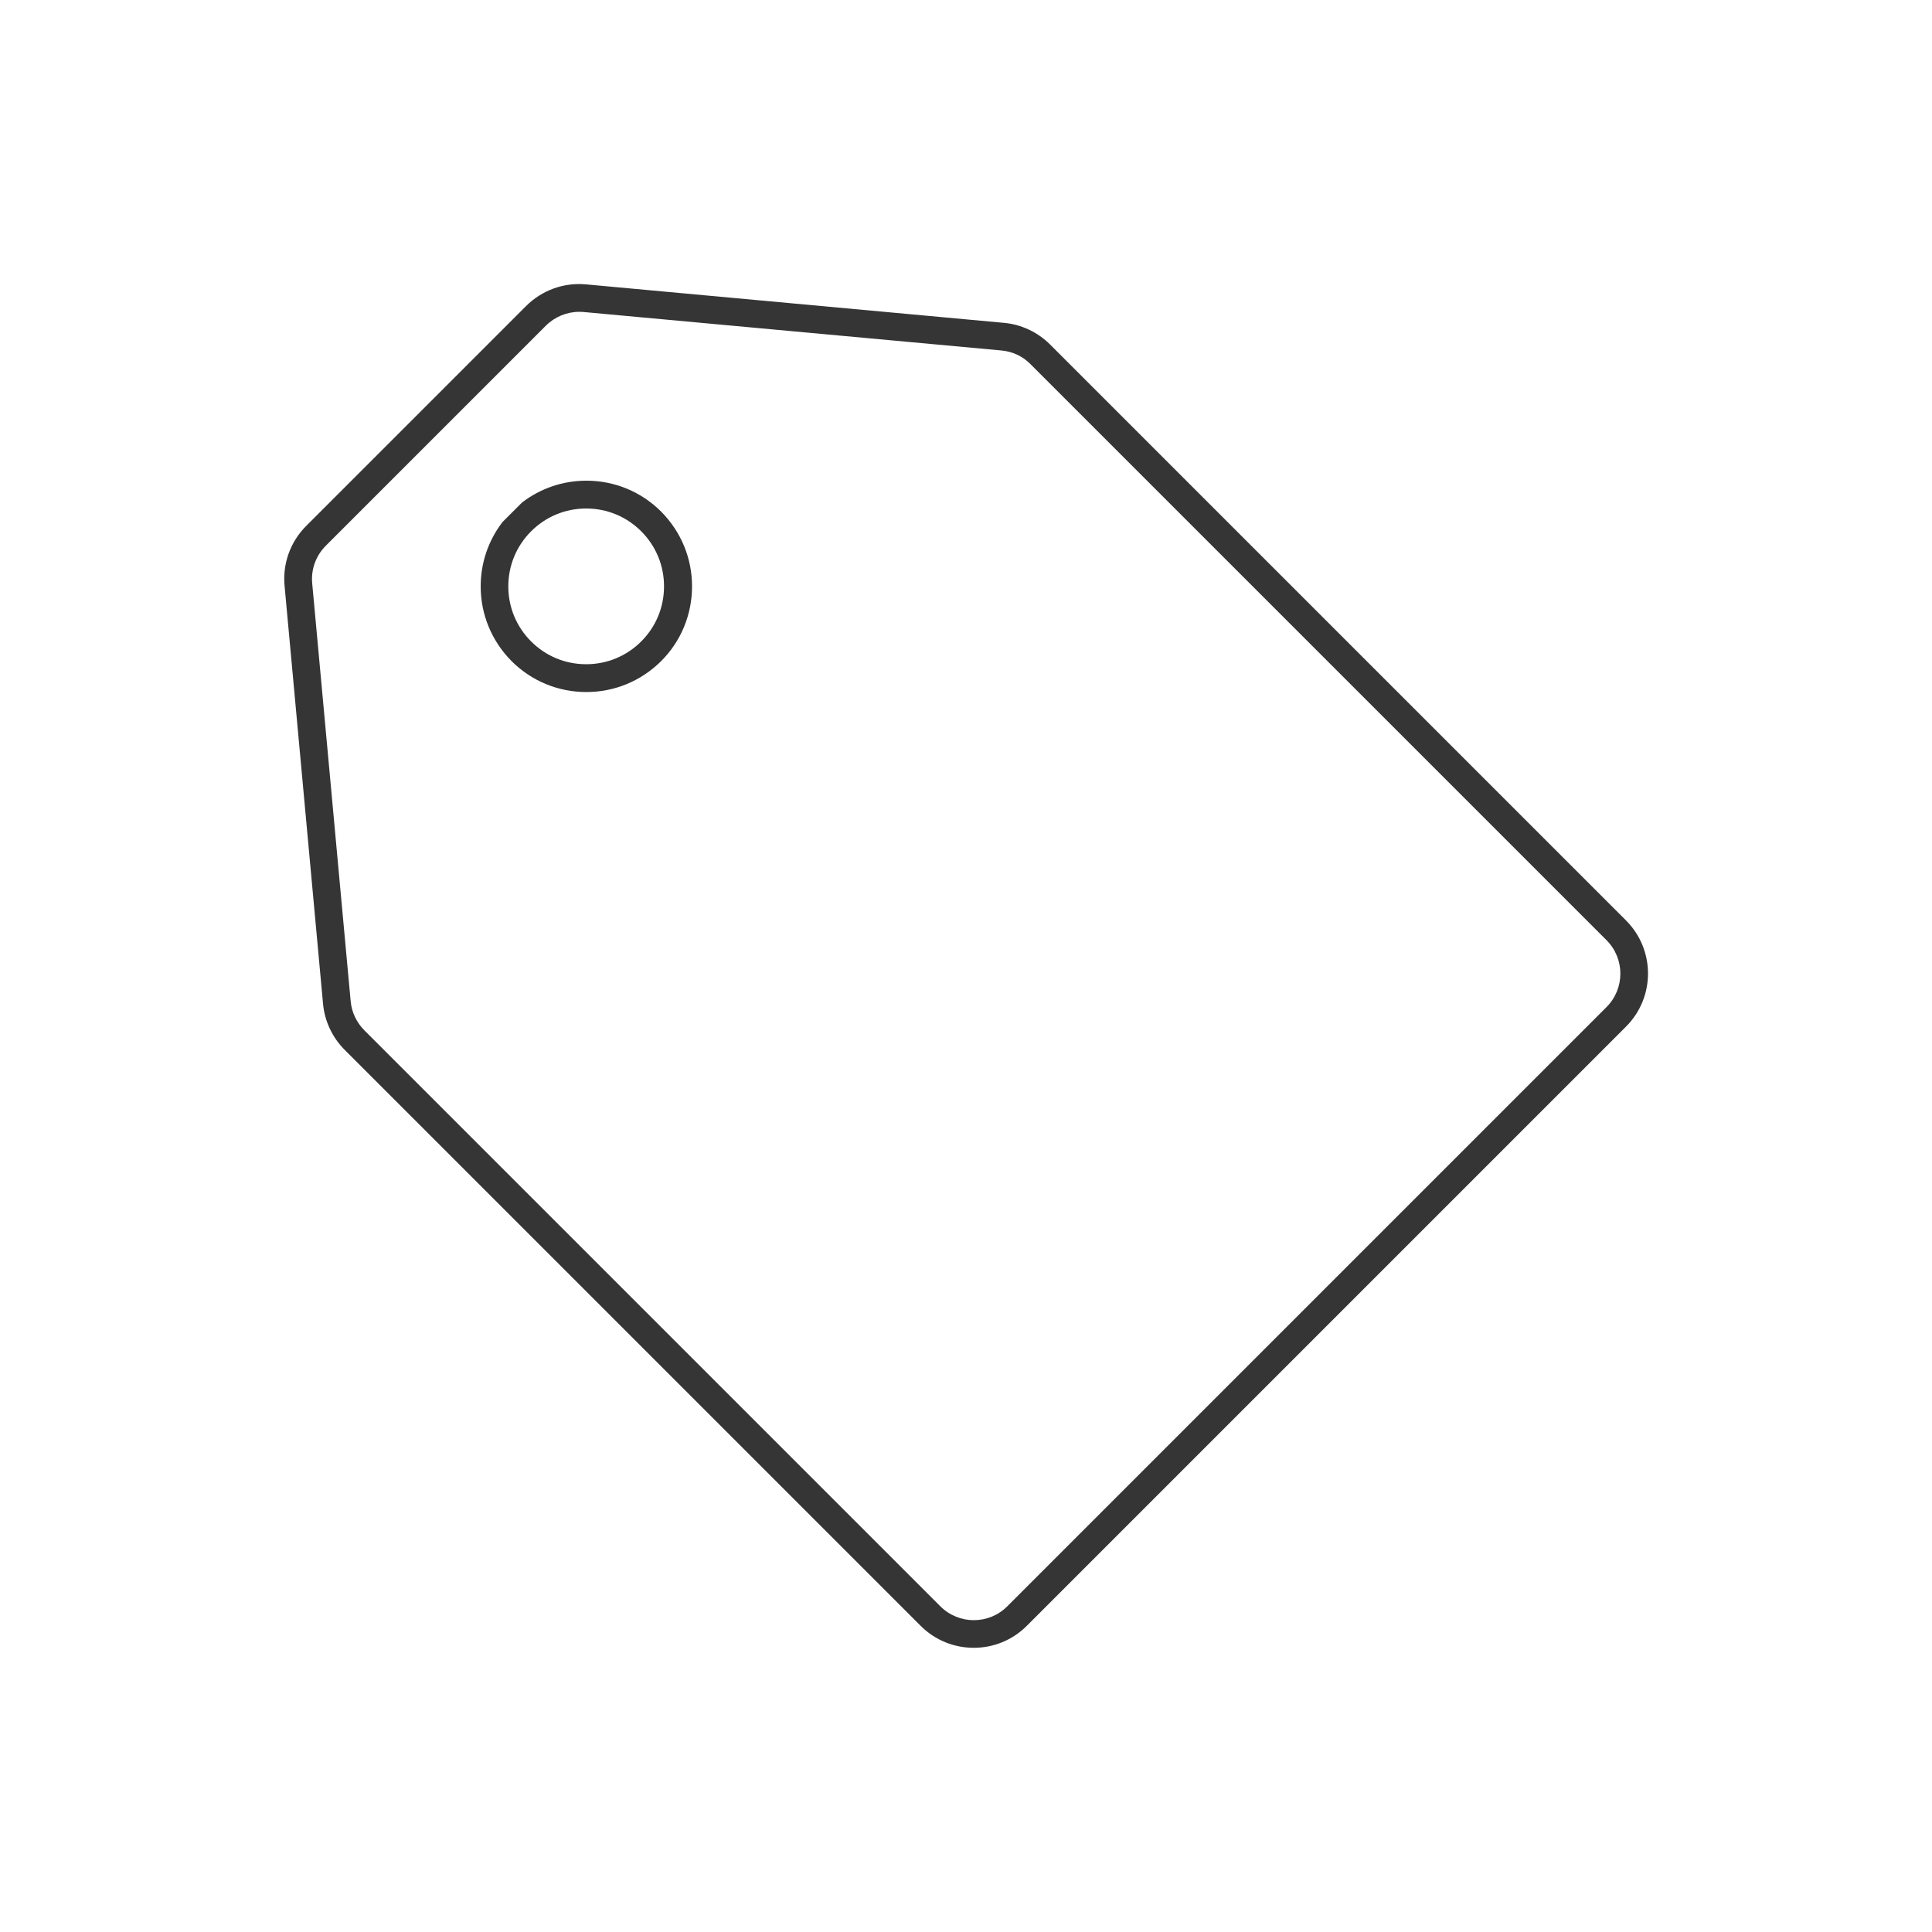 <?xml version="1.0" encoding="UTF-8"?><svg id="Layer_2" xmlns="http://www.w3.org/2000/svg" viewBox="0 0 100 100"><defs><style>.cls-1{fill:none;}.cls-2{fill:#353535;}</style></defs><g id="Layer_1-2"><g><path class="cls-2" d="M21.03,22.04l-5.18,5.18c-.82,.82-1.23,1.95-1.12,3.11l1.99,21.62c.08,.9,.48,1.75,1.12,2.39l29.81,29.81c.76,.76,1.75,1.14,2.75,1.14s1.99-.38,2.75-1.14l31.01-31.01h0c1.52-1.52,1.52-3.98,0-5.5l-29.81-29.81c-.64-.64-1.49-1.04-2.39-1.12l-21.62-1.99c-1.15-.11-2.29,.3-3.11,1.12l-5.18,5.18m1.02,1.02l5.18-5.18c.46-.46,1.09-.72,1.73-.72,.08,0,.15,0,.23,.01l21.62,1.99c.57,.05,1.11,.3,1.51,.71l29.81,29.81c.96,.96,.96,2.51,0,3.47l-31.01,31.01c-.96,.96-2.51,.96-3.47,0l-29.81-29.81c-.4-.4-.66-.94-.71-1.51l-1.99-21.62c-.07-.73,.19-1.44,.71-1.96l5.18-5.18m3.96,3.96c-.73,.95-1.13,2.11-1.13,3.33,0,1.46,.57,2.83,1.6,3.87,1.03,1.03,2.41,1.6,3.87,1.6s2.83-.57,3.87-1.6c1.03-1.03,1.6-2.41,1.6-3.87s-.57-2.83-1.6-3.87c-1.03-1.03-2.41-1.6-3.87-1.6-1.22,0-2.38,.4-3.33,1.13m.47,1.49h0c.76-.76,1.77-1.18,2.85-1.18s2.09,.42,2.85,1.18h0c.76,.76,1.18,1.77,1.18,2.85s-.42,2.09-1.18,2.85c-.76,.76-1.77,1.18-2.85,1.18s-2.09-.42-2.85-1.18c-.76-.76-1.18-1.77-1.18-2.85s.42-2.09,1.18-2.85h0Z"/><rect class="cls-1" width="100" height="100"/></g></g></svg>